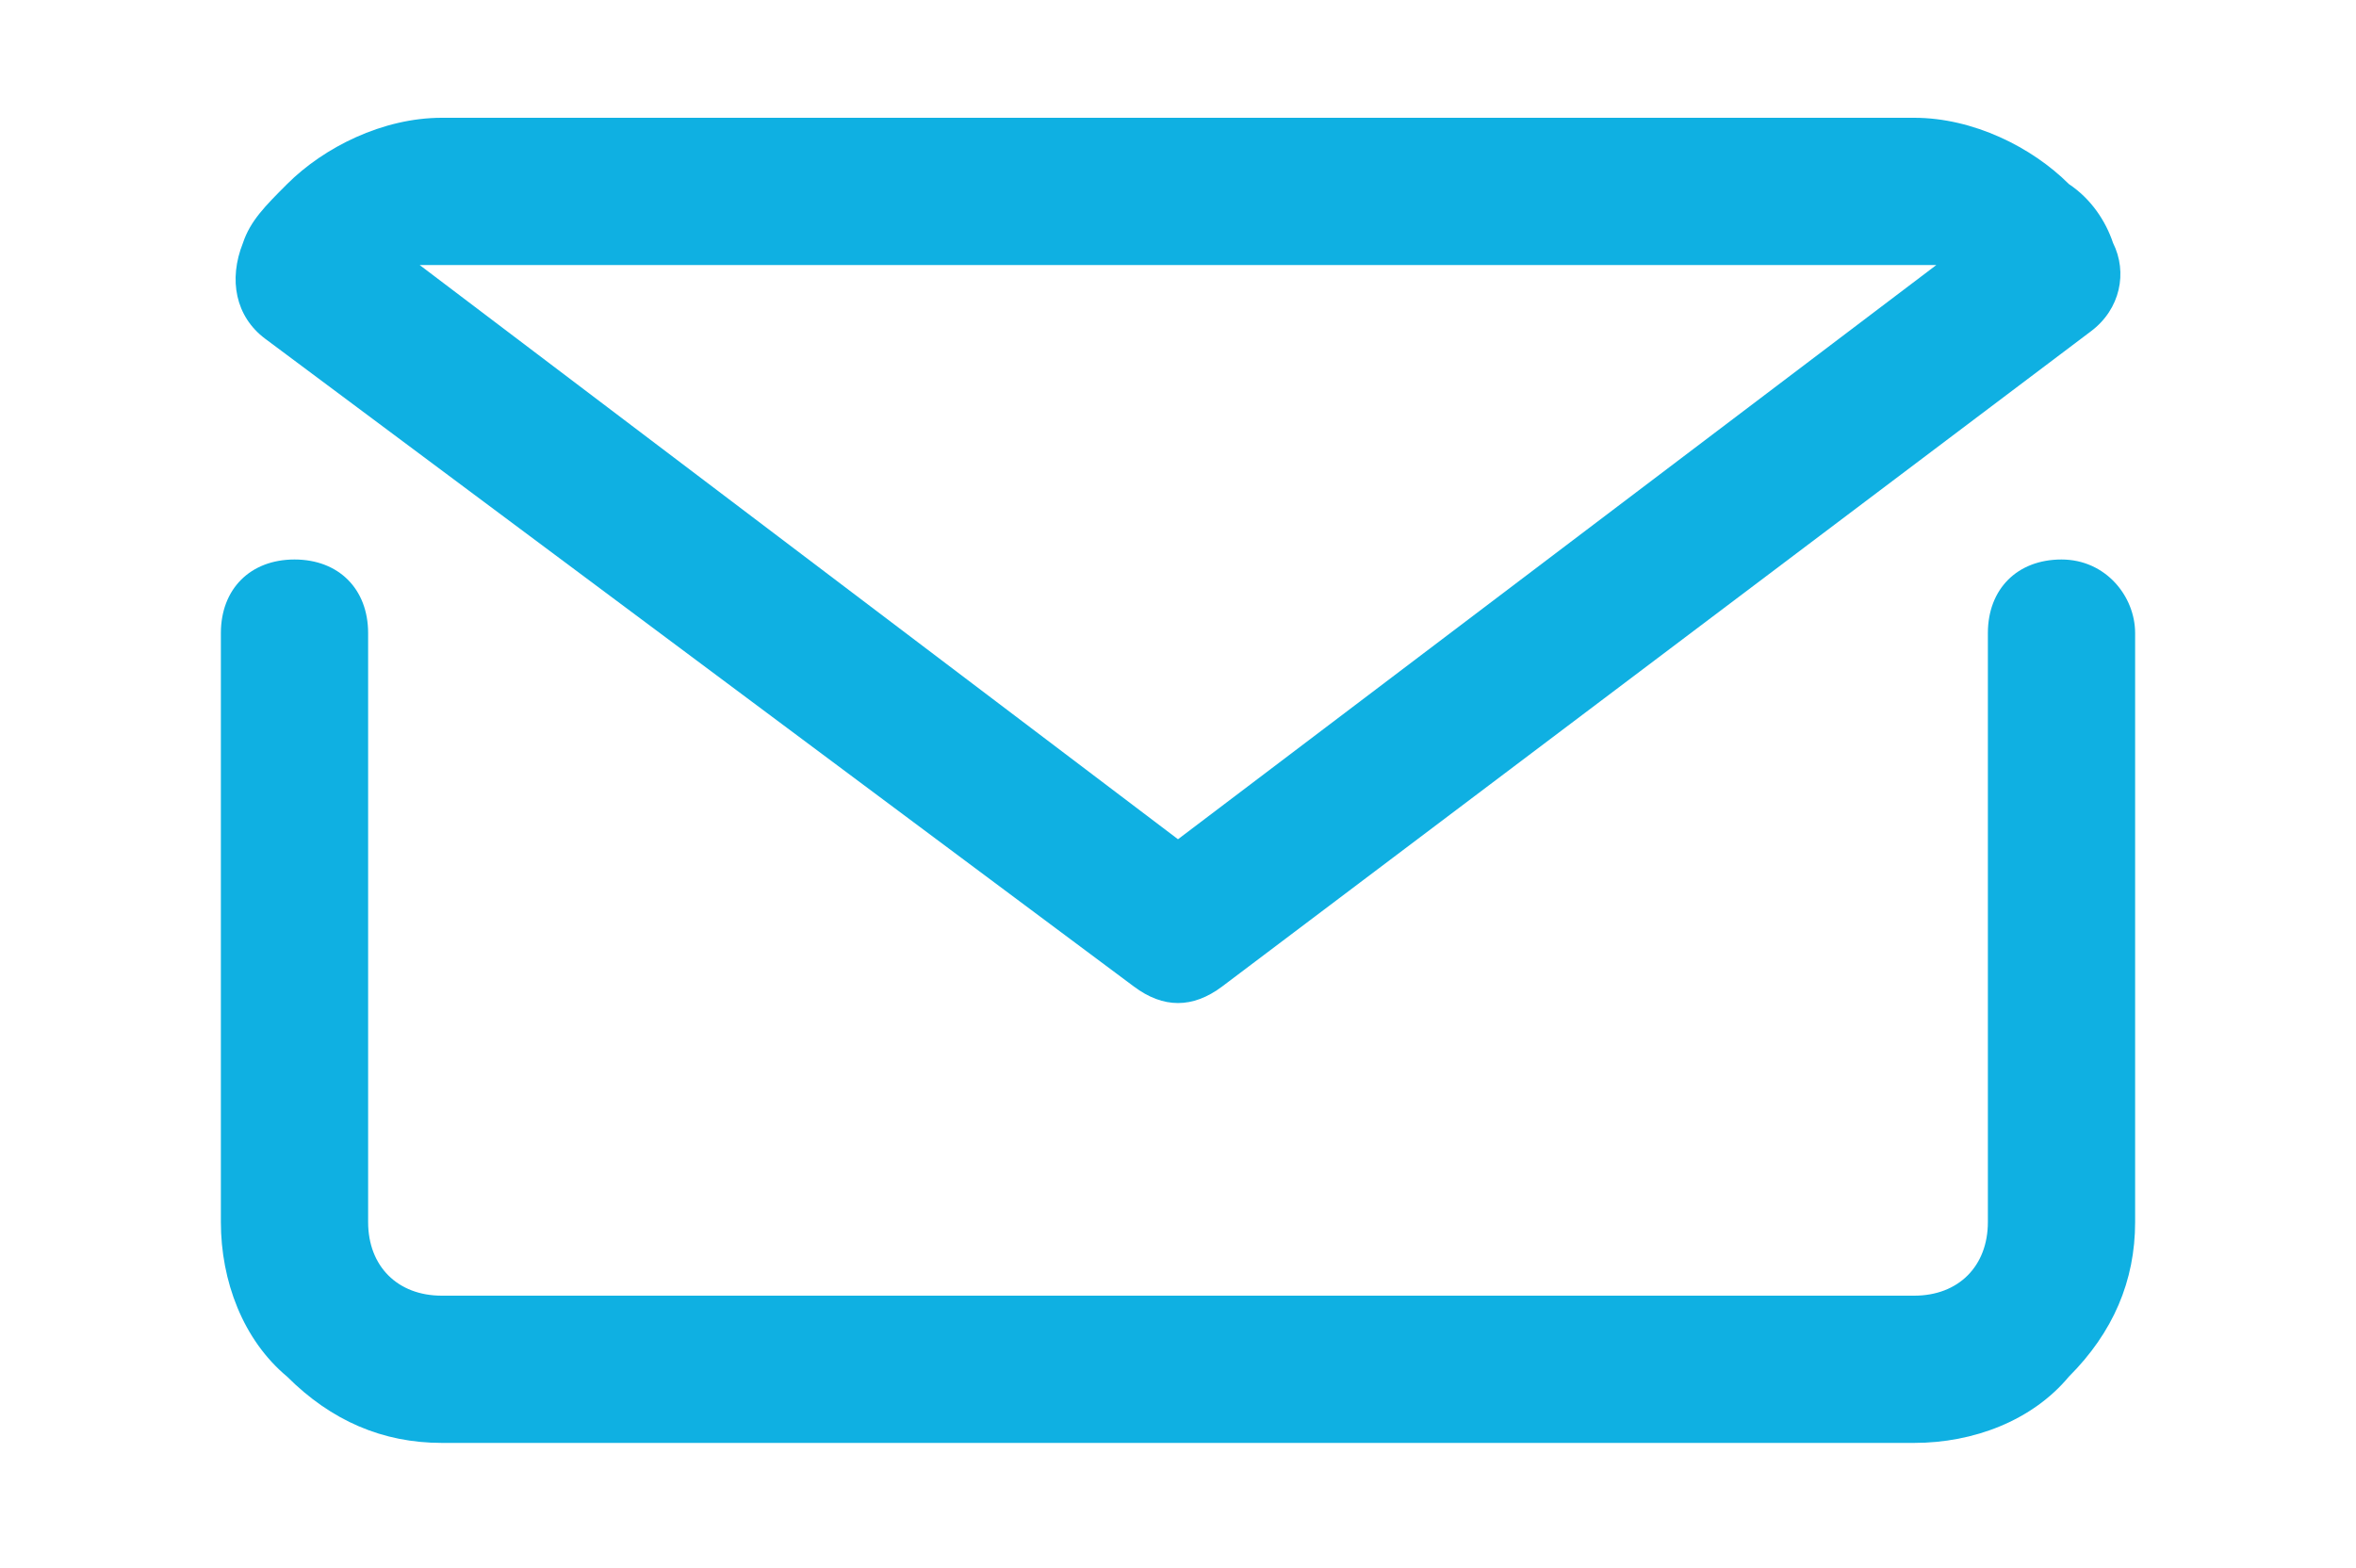 <?xml version="1.0" encoding="utf-8"?>
<!-- Generator: Adobe Illustrator 26.5.0, SVG Export Plug-In . SVG Version: 6.00 Build 0)  -->
<svg version="1.1" id="Livello_1" xmlns="http://www.w3.org/2000/svg" xmlns:xlink="http://www.w3.org/1999/xlink" x="0px" y="0px"
	 viewBox="0 0 32 21.3" style="enable-background:new 0 0 32 21.3;" xml:space="preserve">
<style type="text/css">
	.st0{fill:#0FB0E2;}
</style>
<g id="mail_email_e-mail_letter">
	<path class="st0" d="M28,7.6c-0.6,0-1,0.4-1,1v8c0,0.6-0.4,1-1,1H6c-0.6,0-1-0.4-1-1v-8c0-0.6-0.4-1-1-1S3,8,3,8.6v8
		c0,0.8,0.3,1.6,0.9,2.1c0.6,0.6,1.3,0.9,2.1,0.9h20c0.8,0,1.6-0.3,2.1-0.9c0.6-0.6,0.9-1.3,0.9-2.1v-8C29,8.1,28.6,7.6,28,7.6z"/>
	<path class="st0" d="M15.4,13.4c0.4,0.3,0.8,0.3,1.2,0l11.8-8.9c0.4-0.3,0.5-0.8,0.3-1.2c-0.1-0.3-0.3-0.6-0.6-0.8
		C27.6,2,26.8,1.6,26,1.6H6C5.2,1.6,4.4,2,3.9,2.5C3.6,2.8,3.4,3,3.3,3.3c-0.2,0.5-0.1,1,0.3,1.3L15.4,13.4z M6,3.6h20
		c0.1,0,0.2,0,0.3,0L16,11.4L5.7,3.6C5.8,3.6,5.9,3.6,6,3.6z"/>
</g>
</svg>

